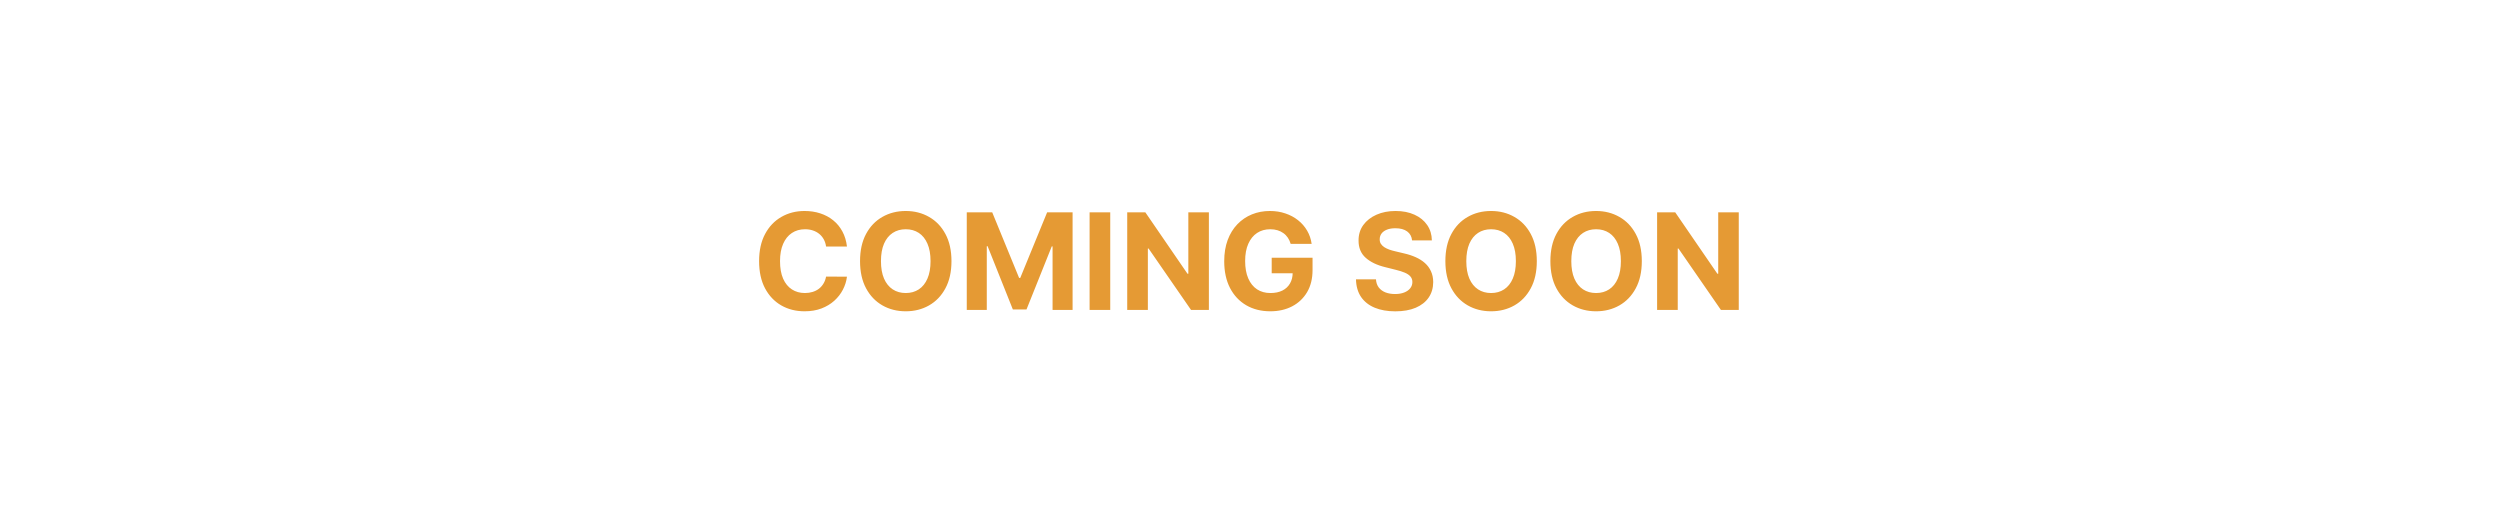 <svg width="859" height="182" viewBox="0 0 859 182" fill="none" xmlns="http://www.w3.org/2000/svg">
<path d="M0 27C0 20.373 5.373 15 12 15H847C853.627 15 859 20.373 859 27V153C859 159.627 853.627 165 847 165H12C5.373 165 0 159.627 0 153V27Z" fill="white"/>
<g filter="url(#filter0_d_784_13947)">
<g filter="url(#filter1_d_784_13947)">
<path fill-rule="evenodd" clip-rule="evenodd" d="M434.869 29.819C426.9 29.246 419.129 30.217 411.45 32.725C411.287 32.778 411.129 32.828 410.976 32.877L410.974 32.878L410.974 32.878C410.508 33.027 410.081 33.163 409.662 33.32C386.682 41.955 371.465 62.132 369.588 86.54C368.682 98.318 371.038 109.462 376.636 119.844C389.762 144.186 416.968 156.671 443.992 150.695C459.168 147.339 471.361 139.202 480.405 126.599C490.365 112.721 493.779 97.204 490.972 80.374C488.799 67.349 482.836 56.233 473.384 47.053C462.665 36.641 449.801 30.893 434.869 29.819ZM462.086 54.401C462.323 54.159 462.563 53.914 462.812 53.666C463.106 53.371 463.394 53.078 463.677 52.79L463.678 52.789L463.678 52.788L463.678 52.788C464.346 52.108 464.994 51.449 465.672 50.824C466.198 50.34 466.136 50.085 465.604 49.651C463.751 48.137 461.853 46.688 459.838 45.397C452.288 40.56 444.045 37.786 435.11 37.026C434.286 36.956 434.22 37.233 434.23 37.91C434.248 39.1 434.246 40.29 434.244 41.48V41.482C434.242 42.684 434.24 43.886 434.258 45.088C434.268 45.738 434.123 45.983 433.419 45.963C431.585 45.913 429.749 45.918 427.916 45.961C427.253 45.977 427.025 45.81 427.046 45.115C427.097 43.442 427.087 41.765 427.054 40.091C427.048 39.78 427.087 39.435 427.126 39.091V39.091V39.091C427.215 38.301 427.305 37.511 426.848 37.123C426.481 36.811 425.717 36.966 424.952 37.12C424.612 37.189 424.272 37.258 423.967 37.286C423.833 37.298 423.699 37.307 423.564 37.316C423.3 37.334 423.037 37.352 422.776 37.393C412.714 38.962 403.745 42.95 395.901 49.472C395.117 50.124 395.215 50.439 395.865 51.061C396.846 52.002 397.805 52.966 398.765 53.93C399.577 54.748 400.39 55.565 401.217 56.367C401.689 56.826 401.753 57.093 401.236 57.578C399.957 58.778 398.708 60.015 397.516 61.301C396.936 61.926 396.605 62.029 395.955 61.337C394.952 60.268 393.911 59.236 392.869 58.203L392.869 58.203C392.098 57.438 391.326 56.674 390.571 55.894C390.082 55.39 389.837 55.415 389.397 55.954C387.885 57.809 386.434 59.706 385.143 61.721C380.306 69.27 377.53 77.512 376.77 86.447C376.701 87.259 376.959 87.343 377.648 87.334C378.92 87.316 380.193 87.318 381.466 87.32C382.785 87.321 384.105 87.323 385.424 87.303C386.11 87.293 386.309 87.496 386.292 88.173C386.248 89.927 386.214 91.686 386.302 93.436C386.35 94.391 386.003 94.538 385.155 94.52C383.756 94.49 382.357 94.493 380.957 94.496C379.804 94.499 378.651 94.502 377.498 94.486C376.858 94.477 376.684 94.648 376.773 95.282C376.848 95.823 376.893 96.367 376.939 96.911C376.99 97.519 377.041 98.128 377.133 98.73C378.692 108.881 382.733 117.913 389.333 125.802C389.893 126.471 390.16 126.354 390.677 125.821C391.634 124.836 392.606 123.867 393.578 122.897C394.441 122.036 395.304 121.175 396.157 120.303C396.578 119.872 396.828 119.808 397.281 120.288C398.513 121.591 399.776 122.87 401.09 124.091C401.687 124.647 401.738 124.97 401.116 125.563C400.07 126.562 399.05 127.588 398.029 128.614C397.221 129.426 396.413 130.238 395.593 131.036C395.122 131.494 395.161 131.717 395.654 132.13C404.427 139.479 414.491 143.707 425.895 144.779C426.962 144.879 427.113 144.567 427.086 143.613C427.048 142.28 427.053 140.946 427.058 139.612C427.062 138.473 427.067 137.334 427.044 136.196C427.03 135.45 427.245 135.247 427.98 135.269C429.773 135.322 431.57 135.329 433.362 135.266C434.154 135.239 434.276 135.54 434.259 136.232C434.221 137.754 434.231 139.278 434.241 140.801V140.801V140.801C434.243 141.073 434.245 141.344 434.247 141.615C434.248 141.916 434.219 142.246 434.19 142.577V142.577L434.19 142.578C434.119 143.383 434.047 144.196 434.416 144.62C434.792 145.052 435.546 144.883 436.309 144.712L436.309 144.712C436.665 144.631 437.023 144.551 437.345 144.531L437.442 144.526C437.808 144.504 438.175 144.481 438.536 144.425C448.599 142.857 457.566 138.865 465.411 132.344C466.208 131.683 466.074 131.368 465.437 130.755C464.478 129.834 463.541 128.892 462.603 127.949C461.769 127.111 460.934 126.272 460.085 125.448C459.606 124.983 459.567 124.717 460.075 124.237C461.381 123.007 462.65 121.736 463.881 120.431C464.398 119.882 464.702 119.817 465.266 120.407C466.233 121.418 467.226 122.405 468.218 123.392C469.064 124.233 469.91 125.074 470.74 125.93C471.236 126.443 471.479 126.391 471.913 125.86C473.427 124.007 474.876 122.109 476.167 120.093C481.003 112.544 483.777 104.301 484.537 95.366C484.607 94.54 484.327 94.478 483.653 94.487C482.525 94.502 481.396 94.499 480.268 94.496H480.267C478.843 94.493 477.419 94.49 475.996 94.521C475.187 94.539 474.988 94.289 475.013 93.52C475.067 91.847 475.076 90.169 475.011 88.497C474.976 87.605 475.162 87.26 476.158 87.292C477.53 87.337 478.903 87.331 480.276 87.325C481.416 87.32 482.555 87.315 483.694 87.339C484.464 87.355 484.64 87.146 484.527 86.411C484.443 85.86 484.396 85.303 484.35 84.747C484.304 84.19 484.258 83.634 484.173 83.083C482.618 72.975 478.606 63.971 472.043 56.108C471.526 55.489 471.243 55.337 470.619 55.997C469.723 56.946 468.797 57.866 467.871 58.787L467.871 58.787C467.1 59.554 466.329 60.32 465.574 61.103C465.096 61.599 464.826 61.572 464.368 61.091C463.104 59.764 461.805 58.467 460.479 57.2C460.007 56.75 459.927 56.464 460.454 55.995C461.014 55.496 461.54 54.959 462.086 54.401Z" fill="white" fill-opacity="0.1"/>
<path d="M422.311 89.839C419.869 91.859 417.16 92.454 414.201 91.403C410.758 90.181 408.87 86.231 410.008 82.695C410.959 79.741 412.011 76.819 412.983 73.872C413.858 71.216 415.841 70.116 418.456 69.858C419.279 69.776 420.103 69.734 420.931 69.734C428.217 69.738 435.503 69.737 442.789 69.737C444.156 69.737 445.511 69.82 446.847 70.152C448.664 70.603 449.894 71.699 450.569 73.435C451.339 75.418 451.971 77.449 452.644 79.465C453.093 80.809 453.669 82.118 453.922 83.519C454.788 88.299 450.794 92.48 445.979 91.85C443.016 91.462 440.851 89.943 439.5 87.272C439.474 87.221 439.447 87.171 439.416 87.124C439.408 87.111 439.384 87.11 439.336 87.092C437.78 90.117 435.325 91.86 431.885 91.867C428.434 91.873 425.974 90.137 424.365 87.032C423.837 88.095 423.208 89.043 422.311 89.839Z" fill="white" fill-opacity="0.1"/>
<path d="M440.142 93.541C443.658 95.709 447.311 96.255 451.172 94.708C451.668 94.509 451.568 94.816 451.568 95.073C451.569 98.803 451.566 102.532 451.57 106.262C451.571 107.144 451.664 108.023 451.491 108.905C450.872 112.059 447.841 114.296 444.63 114.108C442.407 113.977 440.172 114.058 437.943 114.046C437.073 114.042 436.855 113.827 436.853 112.957C436.85 110.439 436.875 107.92 436.837 105.402C436.804 103.193 435.238 101.24 433.122 100.664C430.169 99.861 427.089 102.16 427.031 105.265C426.984 107.821 427.019 110.378 427.017 112.935C427.016 113.84 426.81 114.036 425.901 114.048C423.498 114.078 421.097 114.027 418.693 114.098C415.164 114.203 412.147 111.287 412.128 107.76C412.104 103.512 412.153 99.263 412.154 95.015C412.154 94.58 412.278 94.608 412.61 94.736C416.592 96.277 420.328 95.688 423.839 93.375C424.256 93.1 424.497 93.028 424.955 93.359C429.01 96.282 434.517 96.34 438.61 93.485C439.208 93.068 439.617 93.005 440.142 93.541Z" fill="white" fill-opacity="0.1"/>
</g>
</g>
<g filter="url(#filter2_d_784_13947)">
<path d="M291.014 84.699H283.839C283.708 83.771 283.441 82.946 283.037 82.225C282.633 81.494 282.114 80.871 281.481 80.358C280.847 79.845 280.116 79.452 279.286 79.179C278.467 78.906 277.577 78.769 276.616 78.769C274.88 78.769 273.367 79.201 272.079 80.063C270.79 80.915 269.791 82.16 269.081 83.798C268.371 85.425 268.017 87.401 268.017 89.727C268.017 92.119 268.371 94.128 269.081 95.755C269.802 97.382 270.807 98.611 272.095 99.44C273.384 100.27 274.874 100.685 276.567 100.685C277.517 100.685 278.396 100.56 279.204 100.309C280.023 100.057 280.749 99.692 281.382 99.211C282.016 98.72 282.54 98.125 282.955 97.426C283.381 96.727 283.675 95.93 283.839 95.034L291.014 95.067C290.828 96.607 290.364 98.092 289.621 99.522C288.89 100.942 287.901 102.214 286.657 103.339C285.423 104.453 283.948 105.337 282.234 105.992C280.531 106.636 278.603 106.959 276.452 106.959C273.46 106.959 270.785 106.282 268.426 104.928C266.078 103.574 264.222 101.613 262.857 99.047C261.503 96.481 260.826 93.374 260.826 89.727C260.826 86.069 261.514 82.957 262.89 80.391C264.266 77.825 266.133 75.87 268.492 74.527C270.85 73.173 273.504 72.496 276.452 72.496C278.396 72.496 280.198 72.769 281.857 73.315C283.528 73.861 285.008 74.658 286.296 75.706C287.585 76.744 288.633 78.016 289.441 79.523C290.26 81.03 290.784 82.755 291.014 84.699ZM326.926 89.727C326.926 93.385 326.232 96.498 324.846 99.064C323.47 101.63 321.592 103.59 319.211 104.944C316.841 106.287 314.177 106.959 311.218 106.959C308.237 106.959 305.561 106.282 303.192 104.928C300.822 103.574 298.949 101.613 297.574 99.047C296.198 96.481 295.51 93.374 295.51 89.727C295.51 86.069 296.198 82.957 297.574 80.391C298.949 77.825 300.822 75.87 303.192 74.527C305.561 73.173 308.237 72.496 311.218 72.496C314.177 72.496 316.841 73.173 319.211 74.527C321.592 75.87 323.47 77.825 324.846 80.391C326.232 82.957 326.926 86.069 326.926 89.727ZM319.735 89.727C319.735 87.358 319.38 85.359 318.671 83.732C317.972 82.105 316.983 80.871 315.706 80.031C314.428 79.19 312.932 78.769 311.218 78.769C309.503 78.769 308.007 79.19 306.73 80.031C305.452 80.871 304.458 82.105 303.749 83.732C303.05 85.359 302.7 87.358 302.7 89.727C302.7 92.097 303.05 94.095 303.749 95.722C304.458 97.349 305.452 98.583 306.73 99.424C308.007 100.265 309.503 100.685 311.218 100.685C312.932 100.685 314.428 100.265 315.706 99.424C316.983 98.583 317.972 97.349 318.671 95.722C319.38 94.095 319.735 92.097 319.735 89.727ZM332.18 72.954H340.926L350.164 95.493H350.558L359.796 72.954H368.542V106.5H361.663V84.666H361.384L352.703 106.336H348.019L339.338 84.584H339.059V106.5H332.18V72.954ZM381.478 72.954V106.5H374.386V72.954H381.478ZM415.372 72.954V106.5H409.246L394.651 85.387H394.406V106.5H387.313V72.954H393.538L408.017 94.052H408.312V72.954H415.372ZM443.475 83.798C443.246 83.001 442.924 82.296 442.509 81.685C442.094 81.062 441.586 80.538 440.985 80.112C440.396 79.676 439.719 79.343 438.954 79.113C438.201 78.884 437.365 78.769 436.448 78.769C434.734 78.769 433.227 79.195 431.927 80.047C430.639 80.899 429.634 82.138 428.914 83.765C428.193 85.381 427.832 87.358 427.832 89.695C427.832 92.031 428.187 94.019 428.897 95.657C429.607 97.295 430.612 98.545 431.911 99.408C433.21 100.259 434.745 100.685 436.514 100.685C438.119 100.685 439.489 100.401 440.625 99.834C441.772 99.255 442.645 98.441 443.246 97.393C443.857 96.345 444.163 95.105 444.163 93.675L445.604 93.888H436.956V88.548H450.993V92.774C450.993 95.722 450.371 98.256 449.126 100.374C447.881 102.482 446.167 104.109 443.983 105.255C441.799 106.391 439.298 106.959 436.481 106.959C433.336 106.959 430.573 106.265 428.193 104.878C425.812 103.481 423.956 101.499 422.624 98.933C421.302 96.356 420.642 93.298 420.642 89.76C420.642 87.041 421.035 84.617 421.821 82.487C422.618 80.347 423.732 78.534 425.163 77.049C426.593 75.564 428.258 74.434 430.158 73.659C432.058 72.884 434.117 72.496 436.333 72.496C438.234 72.496 440.003 72.774 441.64 73.331C443.278 73.877 444.731 74.653 445.997 75.657C447.275 76.662 448.318 77.858 449.126 79.244C449.934 80.62 450.453 82.138 450.682 83.798H443.475ZM485.194 82.602C485.063 81.281 484.5 80.254 483.507 79.523C482.513 78.791 481.165 78.425 479.461 78.425C478.304 78.425 477.326 78.589 476.529 78.917C475.732 79.233 475.12 79.676 474.695 80.243C474.28 80.811 474.072 81.456 474.072 82.176C474.05 82.777 474.176 83.301 474.449 83.749C474.733 84.196 475.12 84.584 475.612 84.912C476.103 85.228 476.671 85.507 477.315 85.747C477.96 85.976 478.648 86.173 479.379 86.337L482.393 87.057C483.856 87.385 485.199 87.822 486.422 88.368C487.645 88.914 488.705 89.585 489.6 90.382C490.495 91.18 491.189 92.119 491.68 93.2C492.183 94.281 492.439 95.52 492.45 96.918C492.439 98.971 491.915 100.751 490.878 102.258C489.851 103.754 488.366 104.917 486.422 105.747C484.49 106.566 482.158 106.975 479.428 106.975C476.72 106.975 474.362 106.56 472.352 105.73C470.354 104.9 468.792 103.672 467.668 102.045C466.554 100.407 465.97 98.381 465.915 95.968H472.778C472.855 97.093 473.177 98.032 473.745 98.785C474.323 99.528 475.093 100.09 476.054 100.472C477.026 100.844 478.123 101.029 479.346 101.029C480.548 101.029 481.59 100.854 482.475 100.505C483.37 100.156 484.064 99.67 484.555 99.047C485.046 98.425 485.292 97.71 485.292 96.901C485.292 96.148 485.068 95.515 484.621 95.001C484.184 94.488 483.54 94.052 482.688 93.691C481.847 93.331 480.815 93.003 479.592 92.708L475.939 91.791C473.111 91.103 470.878 90.028 469.24 88.564C467.602 87.101 466.789 85.13 466.8 82.651C466.789 80.62 467.329 78.846 468.421 77.328C469.524 75.81 471.036 74.625 472.958 73.773C474.88 72.922 477.064 72.496 479.51 72.496C482 72.496 484.173 72.922 486.029 73.773C487.897 74.625 489.349 75.81 490.386 77.328C491.424 78.846 491.959 80.604 491.991 82.602H485.194ZM528.047 89.727C528.047 93.385 527.354 96.498 525.967 99.064C524.591 101.63 522.713 103.59 520.332 104.944C517.963 106.287 515.298 106.959 512.339 106.959C509.358 106.959 506.683 106.282 504.313 104.928C501.943 103.574 500.071 101.613 498.695 99.047C497.319 96.481 496.631 93.374 496.631 89.727C496.631 86.069 497.319 82.957 498.695 80.391C500.071 77.825 501.943 75.87 504.313 74.527C506.683 73.173 509.358 72.496 512.339 72.496C515.298 72.496 517.963 73.173 520.332 74.527C522.713 75.87 524.591 77.825 525.967 80.391C527.354 82.957 528.047 86.069 528.047 89.727ZM520.856 89.727C520.856 87.358 520.502 85.359 519.792 83.732C519.093 82.105 518.105 80.871 516.827 80.031C515.549 79.19 514.053 78.769 512.339 78.769C510.625 78.769 509.129 79.19 507.851 80.031C506.573 80.871 505.58 82.105 504.87 83.732C504.171 85.359 503.822 87.358 503.822 89.727C503.822 92.097 504.171 94.095 504.87 95.722C505.58 97.349 506.573 98.583 507.851 99.424C509.129 100.265 510.625 100.685 512.339 100.685C514.053 100.685 515.549 100.265 516.827 99.424C518.105 98.583 519.093 97.349 519.792 95.722C520.502 94.095 520.856 92.097 520.856 89.727ZM564.127 89.727C564.127 93.385 563.434 96.498 562.047 99.064C560.671 101.63 558.793 103.59 556.412 104.944C554.043 106.287 551.378 106.959 548.419 106.959C545.438 106.959 542.763 106.282 540.393 104.928C538.024 103.574 536.151 101.613 534.775 99.047C533.399 96.481 532.711 93.374 532.711 89.727C532.711 86.069 533.399 82.957 534.775 80.391C536.151 77.825 538.024 75.87 540.393 74.527C542.763 73.173 545.438 72.496 548.419 72.496C551.378 72.496 554.043 73.173 556.412 74.527C558.793 75.87 560.671 77.825 562.047 80.391C563.434 82.957 564.127 86.069 564.127 89.727ZM556.937 89.727C556.937 87.358 556.582 85.359 555.872 83.732C555.173 82.105 554.185 80.871 552.907 80.031C551.63 79.19 550.134 78.769 548.419 78.769C546.705 78.769 545.209 79.19 543.931 80.031C542.654 80.871 541.66 82.105 540.95 83.732C540.251 85.359 539.902 87.358 539.902 89.727C539.902 92.097 540.251 94.095 540.95 95.722C541.66 97.349 542.654 98.583 543.931 99.424C545.209 100.265 546.705 100.685 548.419 100.685C550.134 100.685 551.63 100.265 552.907 99.424C554.185 98.583 555.173 97.349 555.872 95.722C556.582 94.095 556.937 92.097 556.937 89.727ZM597.439 72.954V106.5H591.313L576.719 85.387H576.473V106.5H569.381V72.954H575.605L590.085 94.052H590.38V72.954H597.439Z" fill="#E59A34"/>
</g>
<defs>
<filter id="filter0_d_784_13947" x="345.43" y="5.43" width="170" height="170" filterUnits="userSpaceOnUse" color-interpolation-filters="sRGB">
<feFlood flood-opacity="0" result="BackgroundImageFix"/>
<feColorMatrix in="SourceAlpha" type="matrix" values="0 0 0 0 0 0 0 0 0 0 0 0 0 0 0 0 0 0 127 0" result="hardAlpha"/>
<feOffset/>
<feGaussianBlur stdDeviation="5"/>
<feComposite in2="hardAlpha" operator="out"/>
<feColorMatrix type="matrix" values="0 0 0 0 0 0 0 0 0 0 0 0 0 0 0 0 0 0 0.05 0"/>
<feBlend mode="normal" in2="BackgroundImageFix" result="effect1_dropShadow_784_13947"/>
<feBlend mode="normal" in="SourceGraphic" in2="effect1_dropShadow_784_13947" result="shape"/>
</filter>
<filter id="filter1_d_784_13947" x="339.595" y="-0.142" width="181.899" height="181.893" filterUnits="userSpaceOnUse" color-interpolation-filters="sRGB">
<feFlood flood-opacity="0" result="BackgroundImageFix"/>
<feColorMatrix in="SourceAlpha" type="matrix" values="0 0 0 0 0 0 0 0 0 0 0 0 0 0 0 0 0 0 127 0" result="hardAlpha"/>
<feOffset/>
<feGaussianBlur stdDeviation="14.788"/>
<feComposite in2="hardAlpha" operator="out"/>
<feColorMatrix type="matrix" values="0 0 0 0 0 0 0 0 0 0 0 0 0 0 0 0 0 0 0.2 0"/>
<feBlend mode="normal" in2="BackgroundImageFix" result="effect1_dropShadow_784_13947"/>
<feBlend mode="normal" in="SourceGraphic" in2="effect1_dropShadow_784_13947" result="shape"/>
</filter>
<filter id="filter2_d_784_13947" x="253.326" y="64.996" width="351.614" height="49.479" filterUnits="userSpaceOnUse" color-interpolation-filters="sRGB">
<feFlood flood-opacity="0" result="BackgroundImageFix"/>
<feColorMatrix in="SourceAlpha" type="matrix" values="0 0 0 0 0 0 0 0 0 0 0 0 0 0 0 0 0 0 127 0" result="hardAlpha"/>
<feOffset/>
<feGaussianBlur stdDeviation="3.75"/>
<feComposite in2="hardAlpha" operator="out"/>
<feColorMatrix type="matrix" values="0 0 0 0 0 0 0 0 0 0 0 0 0 0 0 0 0 0 0.1 0"/>
<feBlend mode="normal" in2="BackgroundImageFix" result="effect1_dropShadow_784_13947"/>
<feBlend mode="normal" in="SourceGraphic" in2="effect1_dropShadow_784_13947" result="shape"/>
</filter>
</defs>
</svg>
